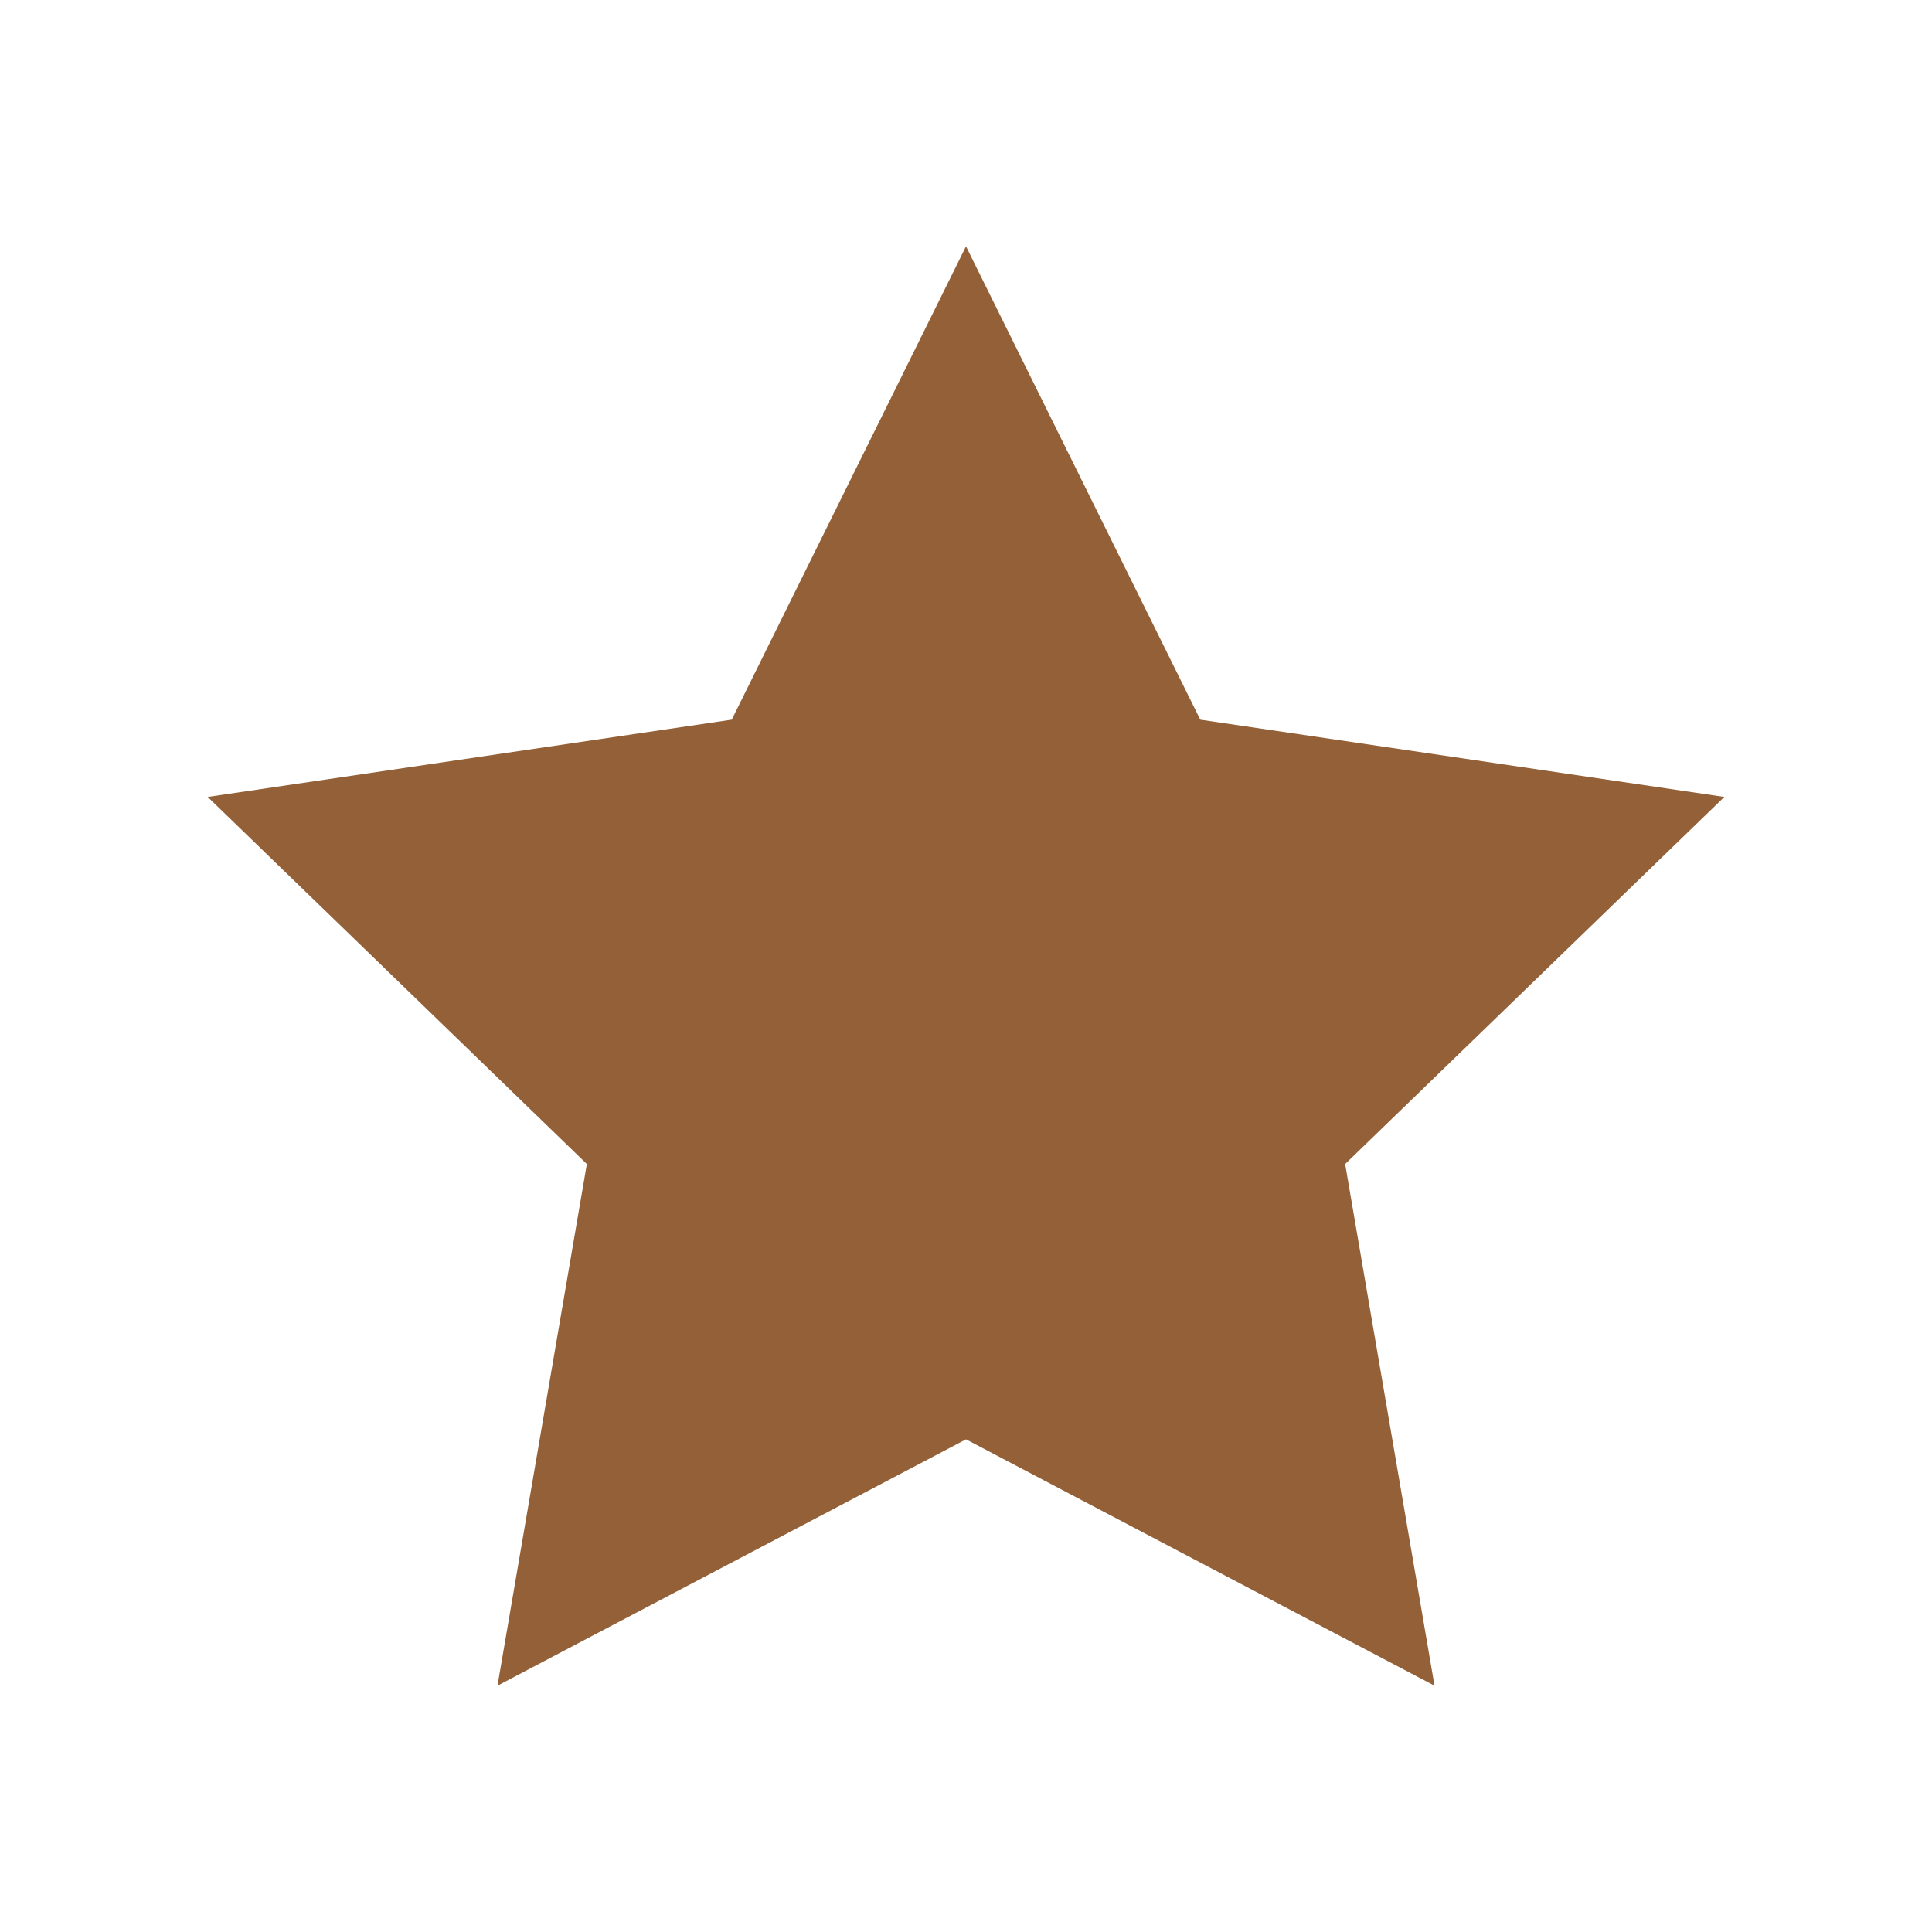 <?xml version="1.0" encoding="utf-8"?>
<svg version="1.1" id="Knoten_Bleche_x2C__Winkel_x2C__Aufhänger"
	 xmlns="http://www.w3.org/2000/svg" xmlns:xlink="http://www.w3.org/1999/xlink" x="0px" y="0px" viewBox="0 0 80 80"
	 xml:space="preserve" width="100%" height="100%" ><g id="f34"><polygon id="d34" style="fill:#936037;" points="40,10.2 49.7,29.8 71.4,33 55.7,48.2 59.4,69.8 40,59.6 20.6,69.8 24.3,48.2 8.6,33 30.3,29.8 "/></g></svg>